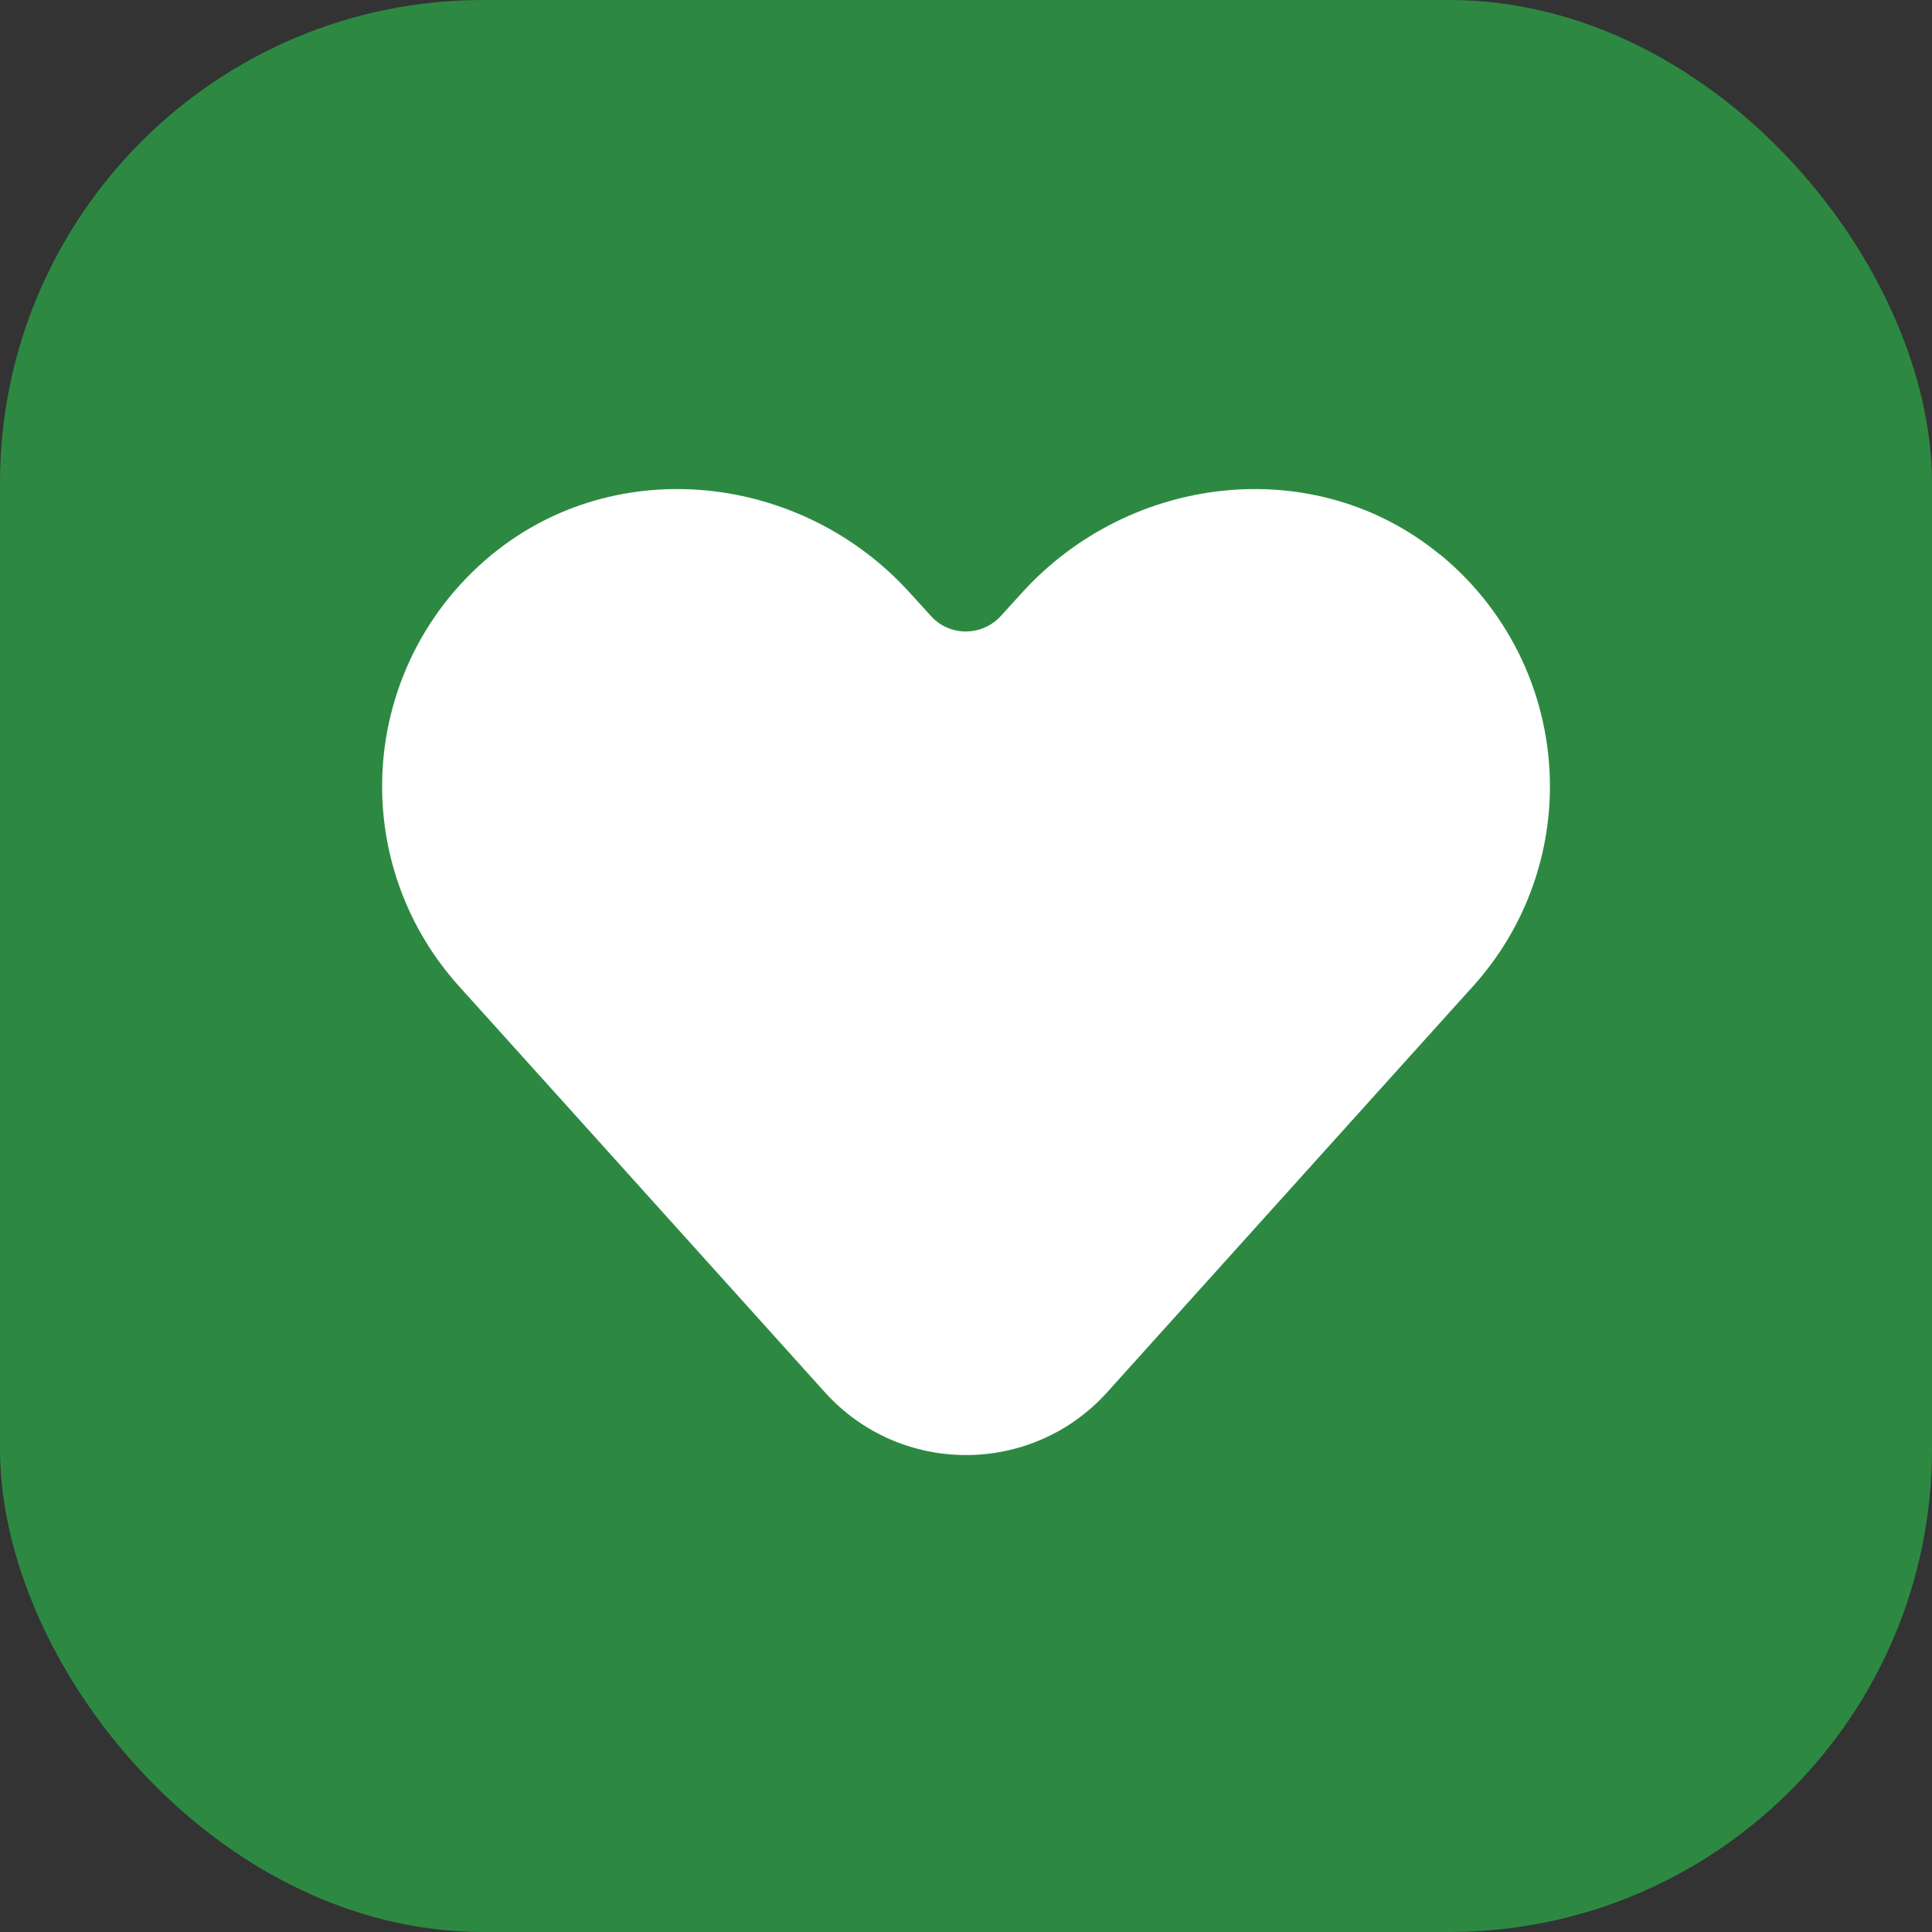 <svg width="152" height="152" viewBox="0 0 152 152" fill="none" xmlns="http://www.w3.org/2000/svg">
<rect x="0" y="0" width="152" height="152" fill="#333333" stroke="none"/>
<rect width="152" height="152" rx="38" fill="#2D8942"/>
<path d="M113.289 43.635C103.471 35.565 88.857 37.246 80.339 46.705L78.748 48.454C77.268 50.09 74.69 50.09 73.234 48.454L71.642 46.705C63.147 37.246 48.532 35.565 38.692 43.635C32.999 48.319 30.062 55.088 30.062 61.858C30.062 67.461 32.057 73.088 36.114 77.593L44.318 86.693L64.895 109.534C70.835 116.124 81.168 116.124 87.108 109.534L107.685 86.693L115.889 77.593C119.946 73.088 121.941 67.461 121.941 61.858C121.941 55.088 119.005 48.319 113.311 43.635H113.289Z" fill="white"/>
</svg>
